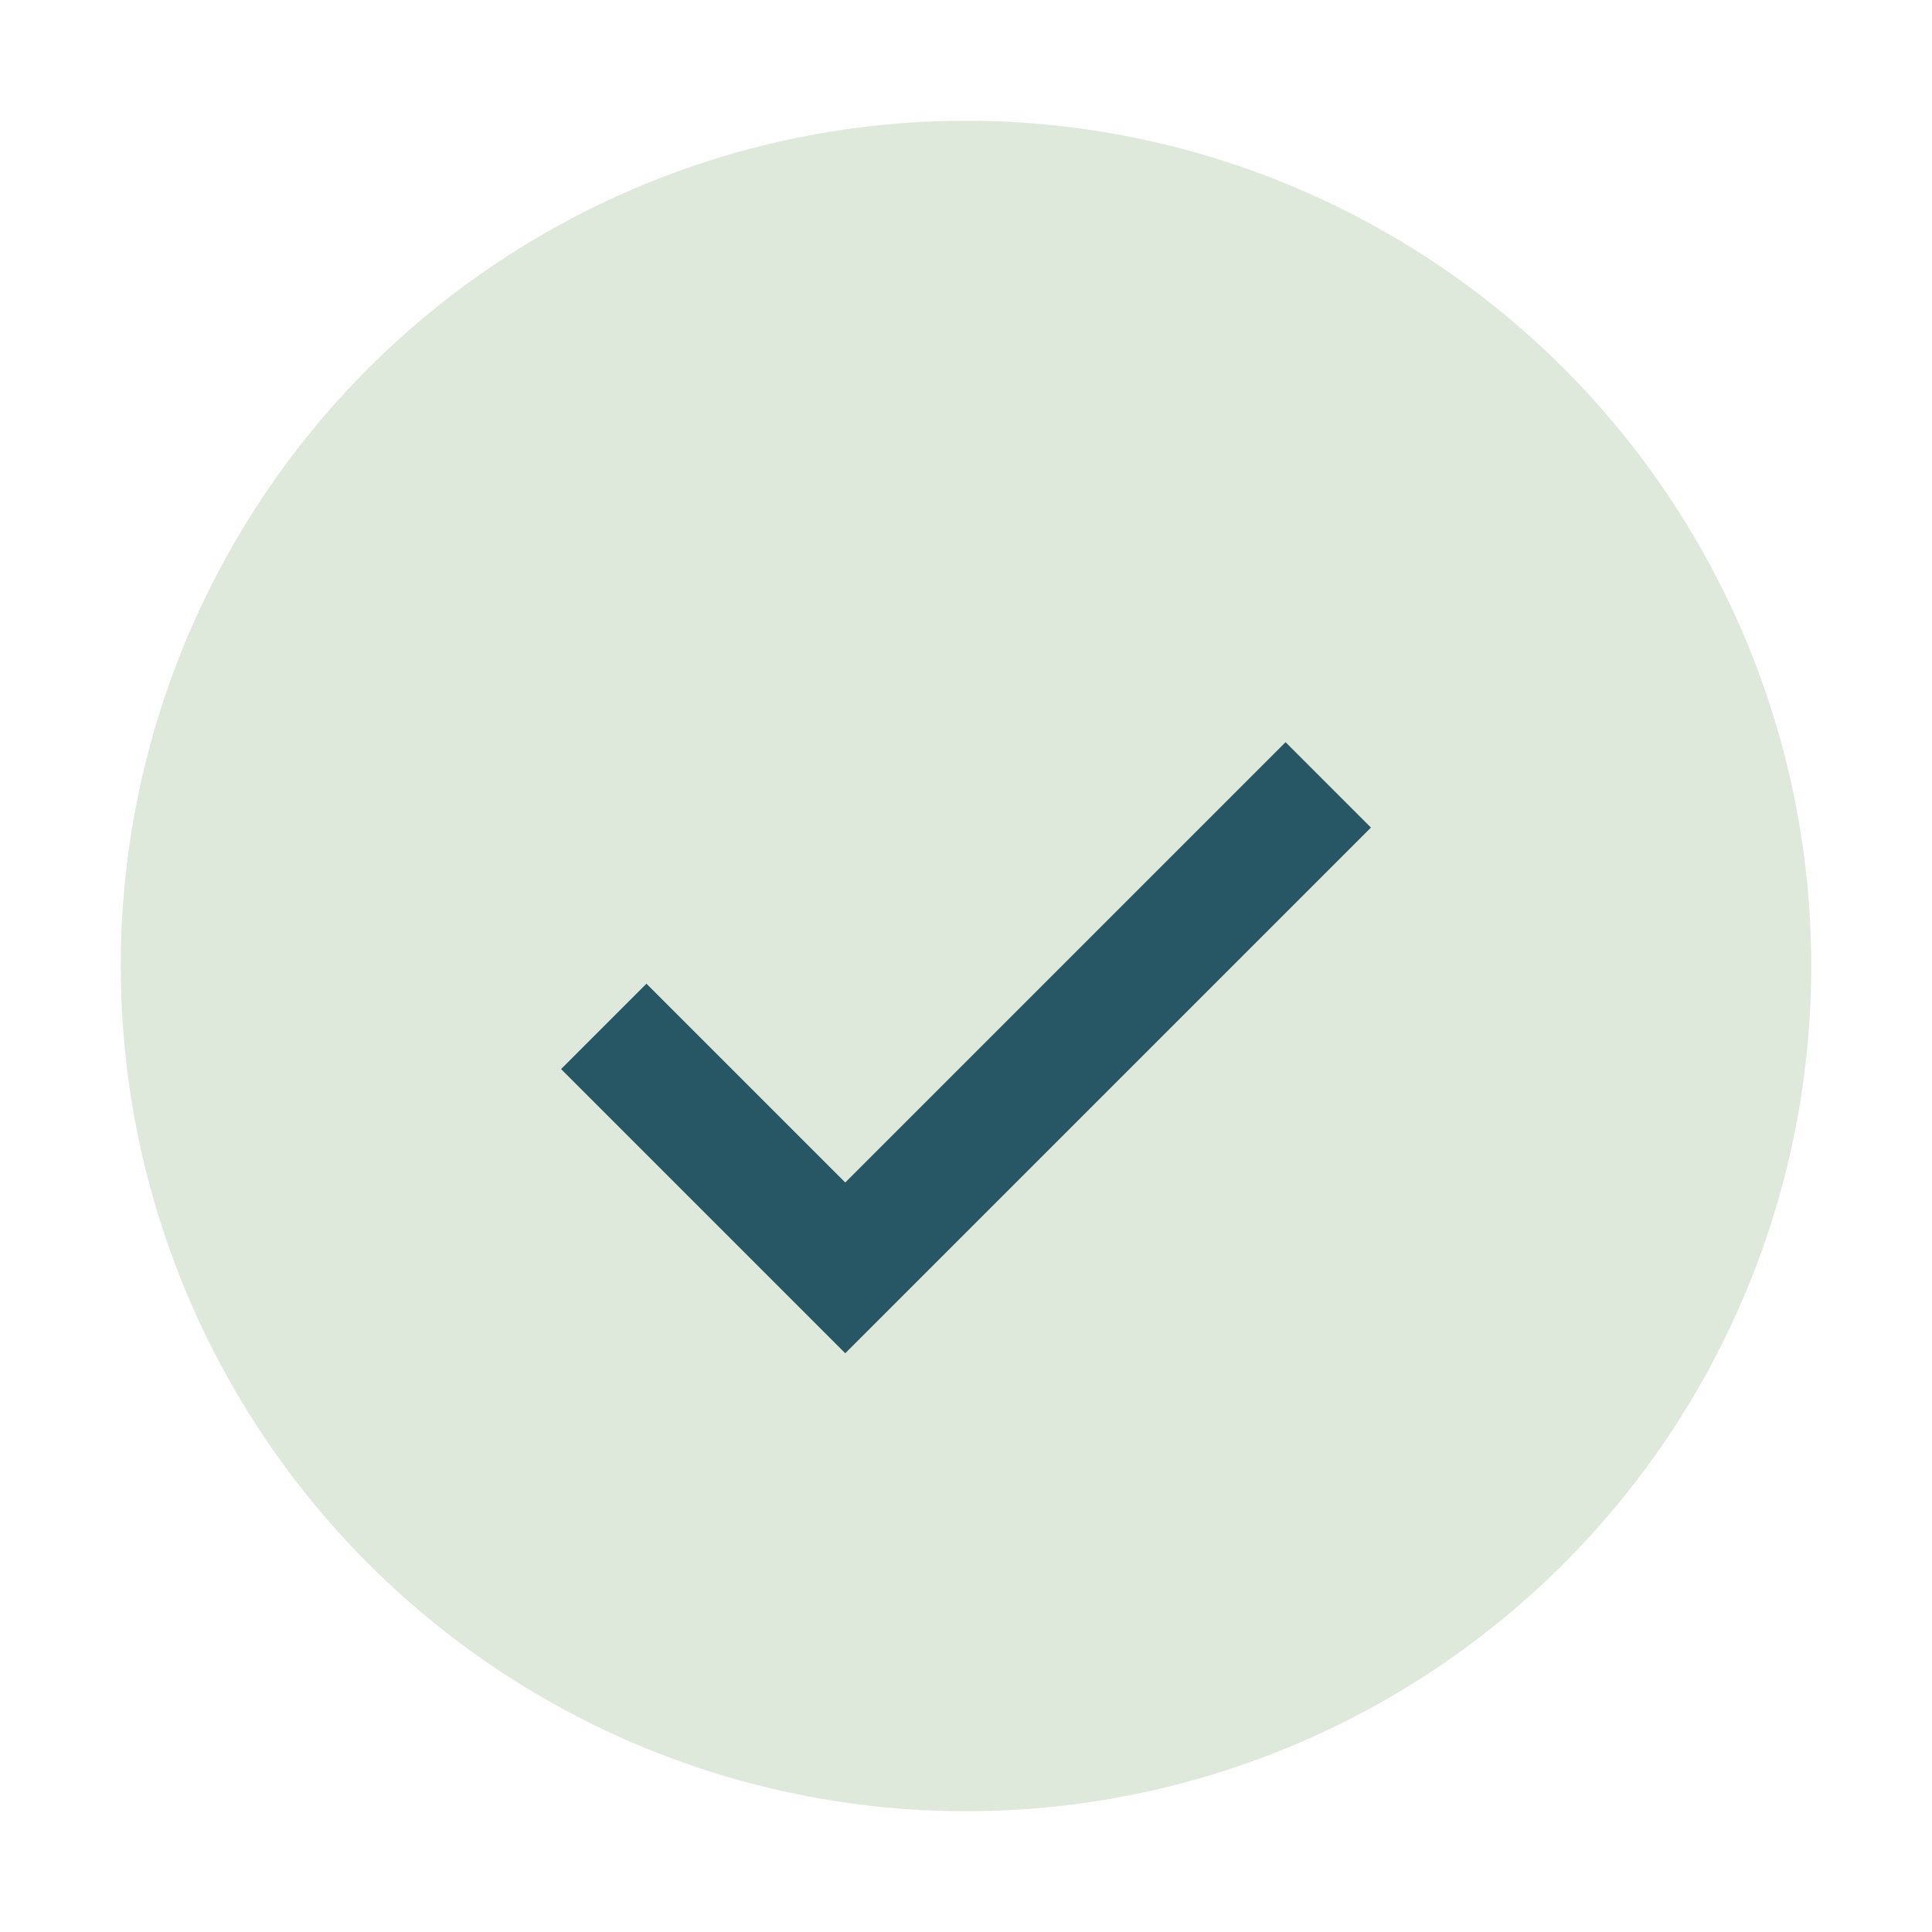 <?xml version="1.0" encoding="UTF-8"?>
<svg xmlns="http://www.w3.org/2000/svg" width="32" height="32" viewBox="0 0 32 32"><circle cx="16" cy="16" r="14" fill="#DFE9DB"/><path d="M10 17l4 4 8-8" fill="none" stroke="#275764" stroke-width="2"/></svg>